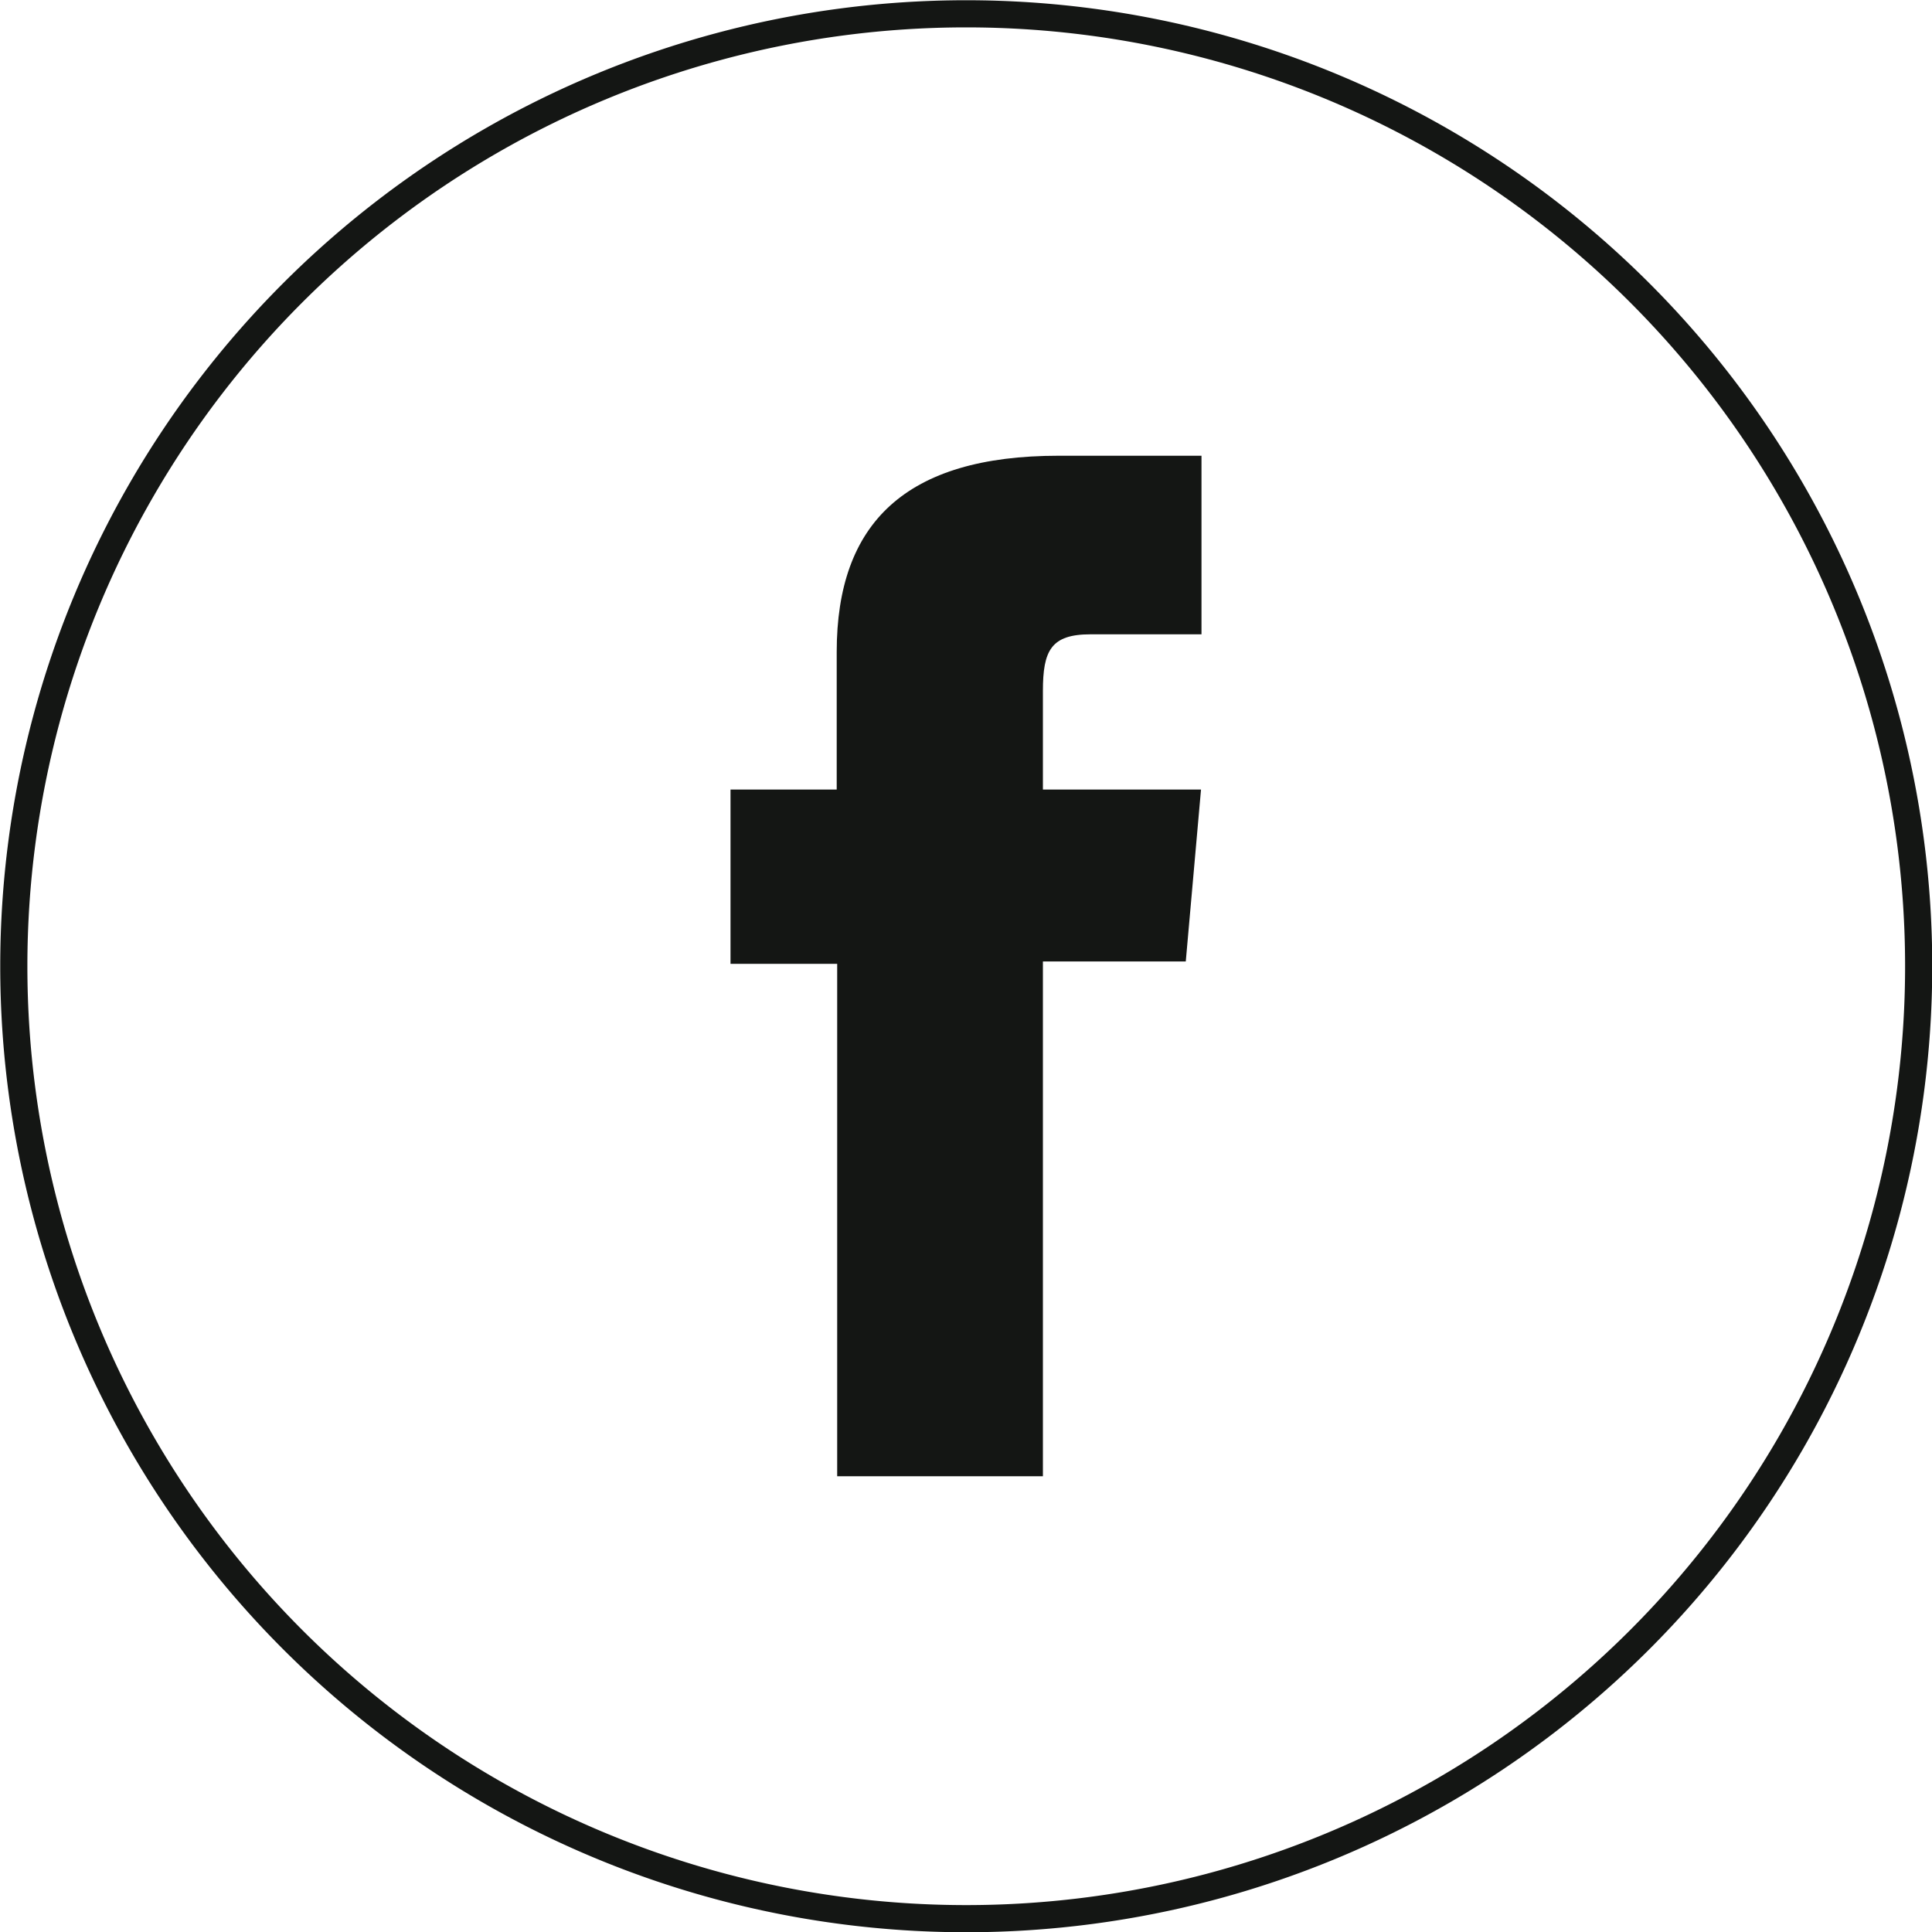 <svg xmlns="http://www.w3.org/2000/svg" viewBox="0 0 40.57 40.57"><defs><style>.cls-1{fill:none;stroke:#141614;stroke-miterlimit:10;stroke-width:0.57px;}.cls-2{fill:#141614;}</style></defs><g id="Calque_2" data-name="Calque 2"><g id="Calque_1-2" data-name="Calque 1"><path class="cls-1" d="M20.29,40.29h0a20,20,0,0,1-20-20h0a20,20,0,0,1,20-20h0a20,20,0,0,1,20,20h0A20,20,0,0,1,20.29,40.29Z"/><path class="cls-2" d="M17.58,31H21.9V20.19h3l.32-3.61H21.9V14.51c0-.85.17-1.19,1-1.19h2.33V9.57h-3c-3.21,0-4.66,1.41-4.66,4.12v2.89H15.34v3.66h2.24Z"/></g></g></svg>